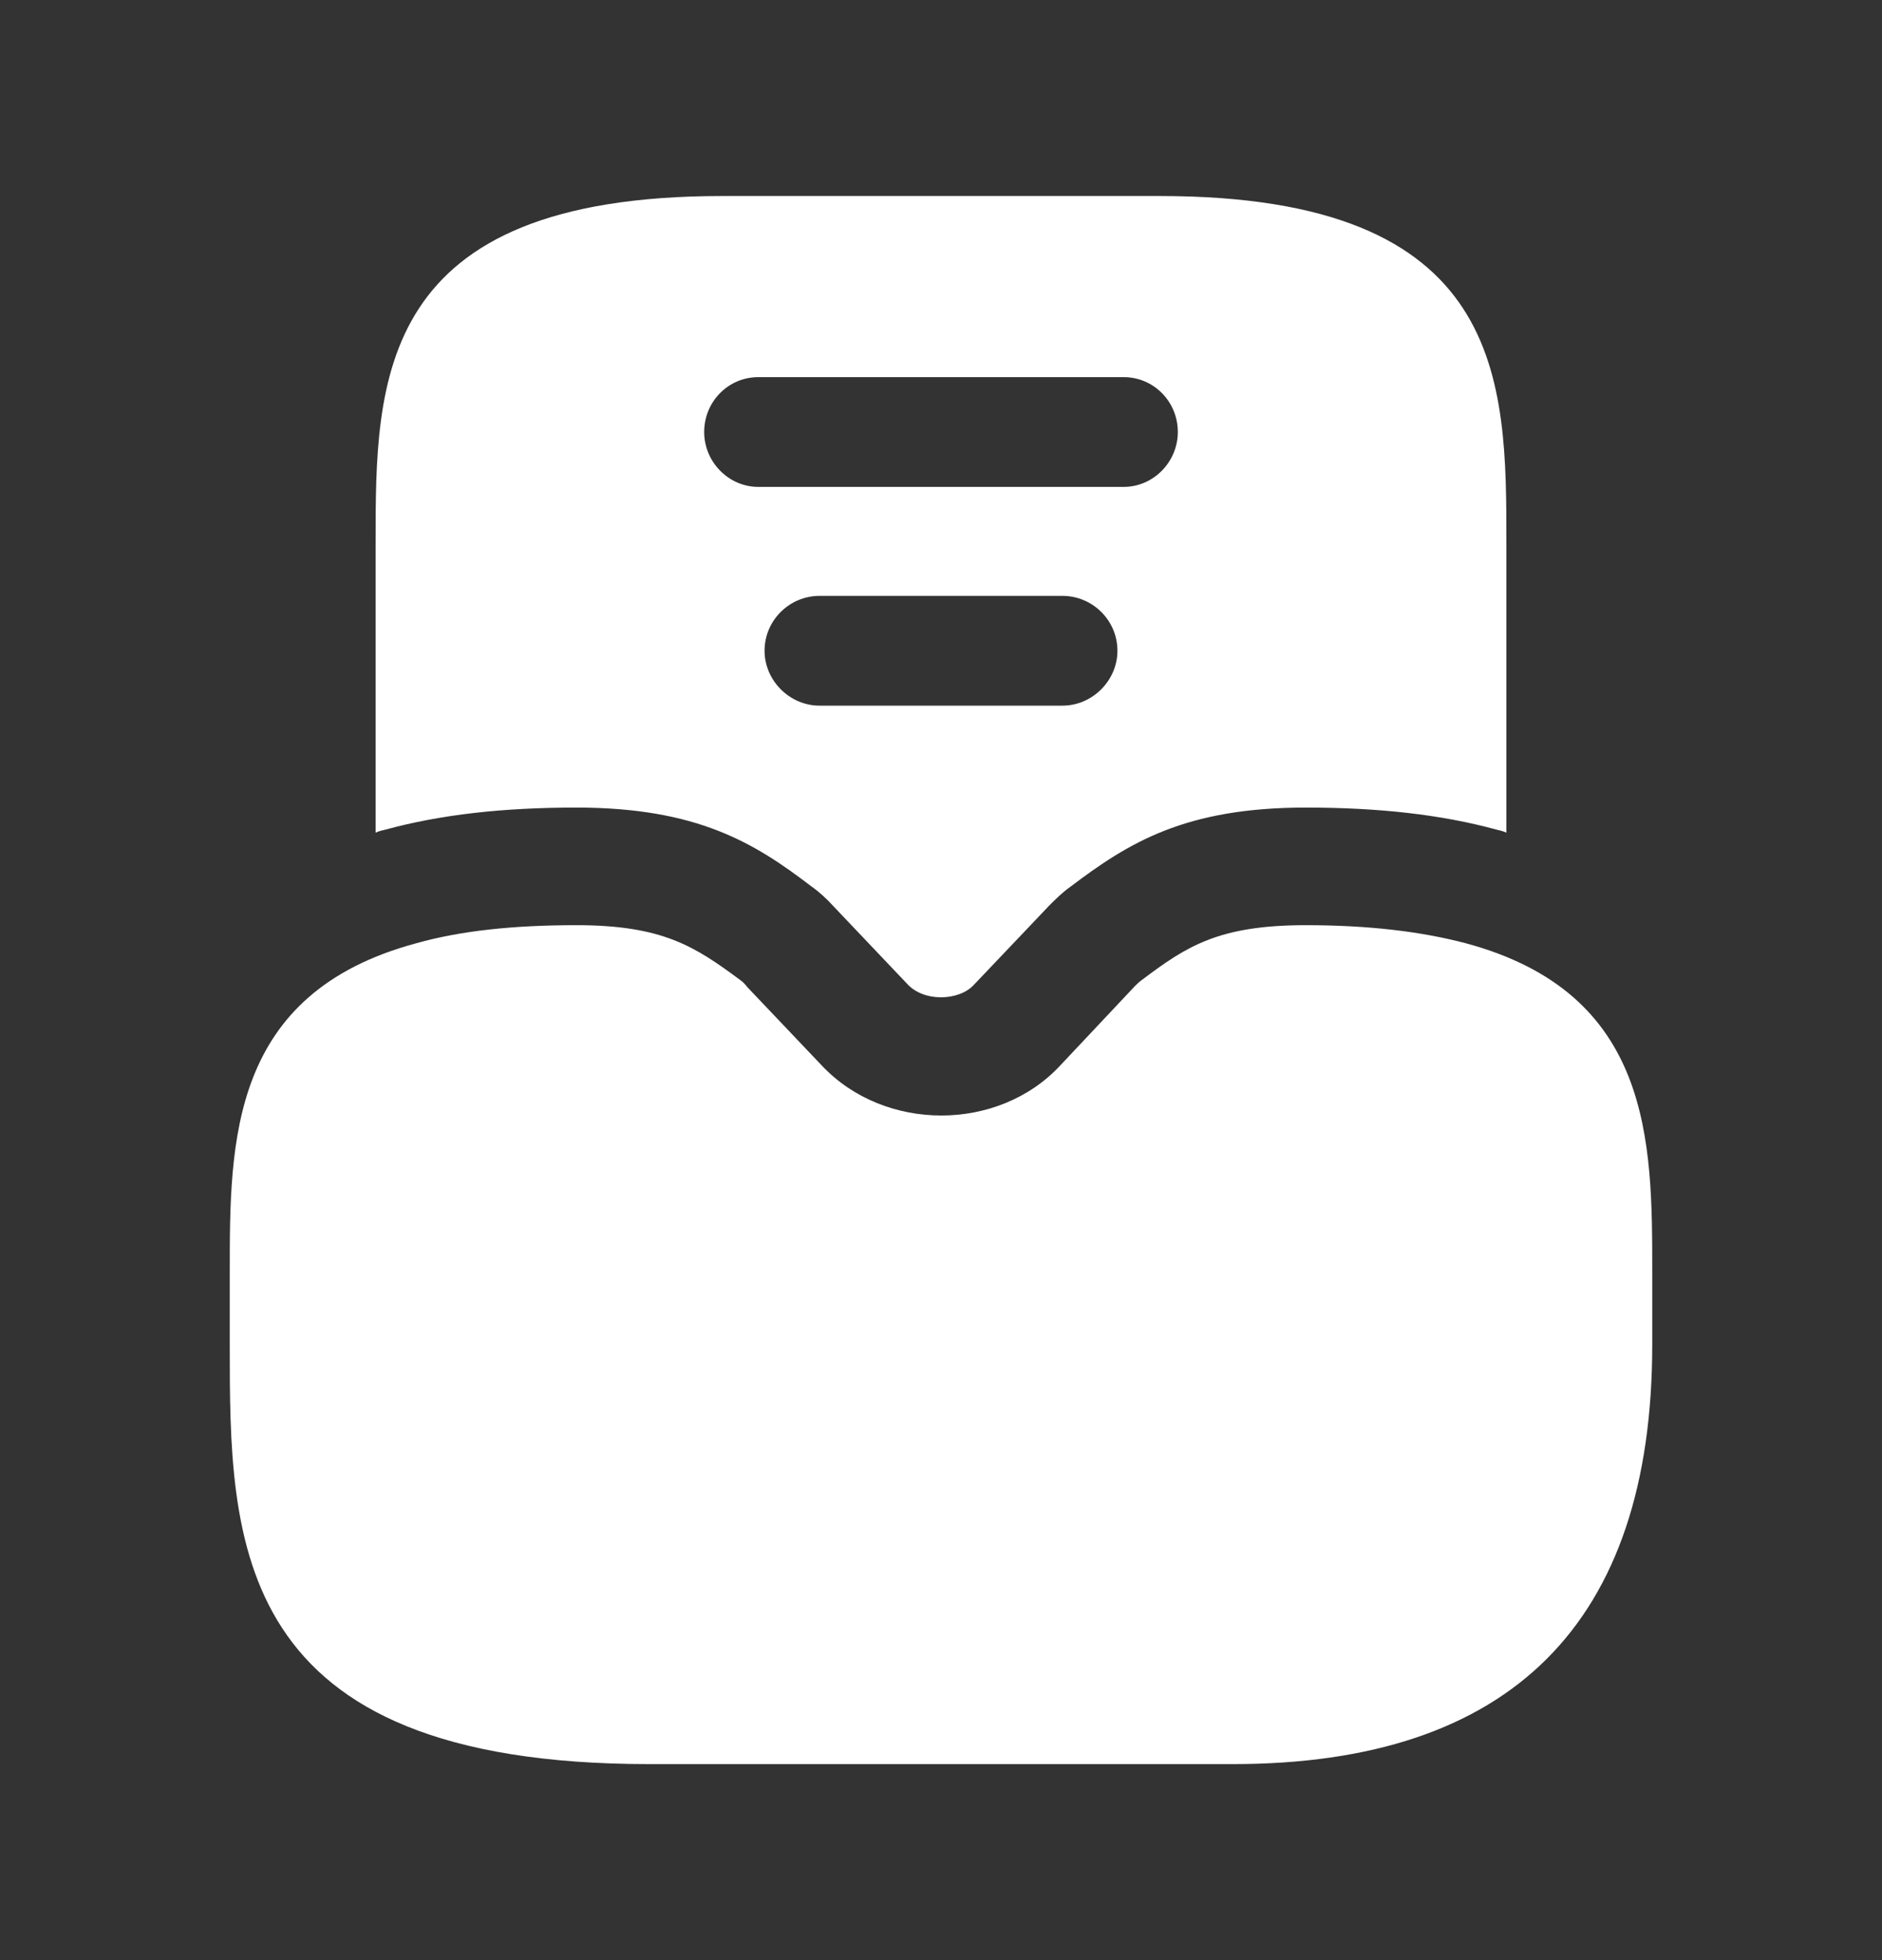 <svg width="24" height="25" viewBox="0 0 24 25" fill="none" xmlns="http://www.w3.org/2000/svg">
<rect x="0" y="0" width="24" height="25" fill="#333333" stroke="none"/>
<path d="M18.69 12.03C18.12 11.88 17.45 11.8 16.65 11.8C15.54 11.8 15.13 12.07 14.56 12.5C14.53 12.52 14.5 12.55 14.47 12.58L13.52 13.59C12.73 14.44 11.28 14.44 10.48 13.59L9.53 12.59C9.5 12.55 9.47 12.52 9.44 12.5C8.86 12.07 8.45 11.8 7.35 11.8C6.55 11.8 5.88 11.87 5.31 12.03C2.93 12.67 2.93 14.56 2.93 16.22V17.15C2.93 19.66 2.93 22.5 8.28 22.5H15.72C19.27 22.5 21.07 20.7 21.07 17.15V16.22C21.07 14.56 21.07 12.67 18.69 12.03Z" fill="white"/>
<path d="M14.79 2.5H9.21C4.79 2.5 4.79 4.85 4.79 6.92V10.62C4.83 10.6 4.88 10.59 4.92 10.58C5.62 10.39 6.41 10.3 7.35 10.3C8.89 10.3 9.62 10.75 10.34 11.3C10.44 11.37 10.54 11.46 10.63 11.56L11.57 12.55C11.67 12.66 11.83 12.72 12 12.72C12.17 12.72 12.33 12.66 12.42 12.56L13.38 11.55C13.46 11.47 13.55 11.38 13.65 11.31C14.39 10.75 15.11 10.3 16.65 10.3C17.59 10.3 18.38 10.39 19.08 10.58C19.12 10.59 19.17 10.6 19.21 10.62V6.92C19.21 4.85 19.21 2.5 14.79 2.5ZM13.55 9H10.45C10.07 9 9.75 8.68 9.75 8.3C9.75 7.91 10.07 7.6 10.45 7.6H13.55C13.93 7.6 14.25 7.91 14.25 8.3C14.25 8.68 13.93 9 13.55 9ZM14.33 6.21H9.67C9.29 6.21 8.98 5.89 8.98 5.51C8.98 5.12 9.29 4.81 9.67 4.81H14.33C14.71 4.81 15.02 5.12 15.02 5.51C15.02 5.89 14.71 6.21 14.33 6.21Z" fill="white"/>
</svg>
